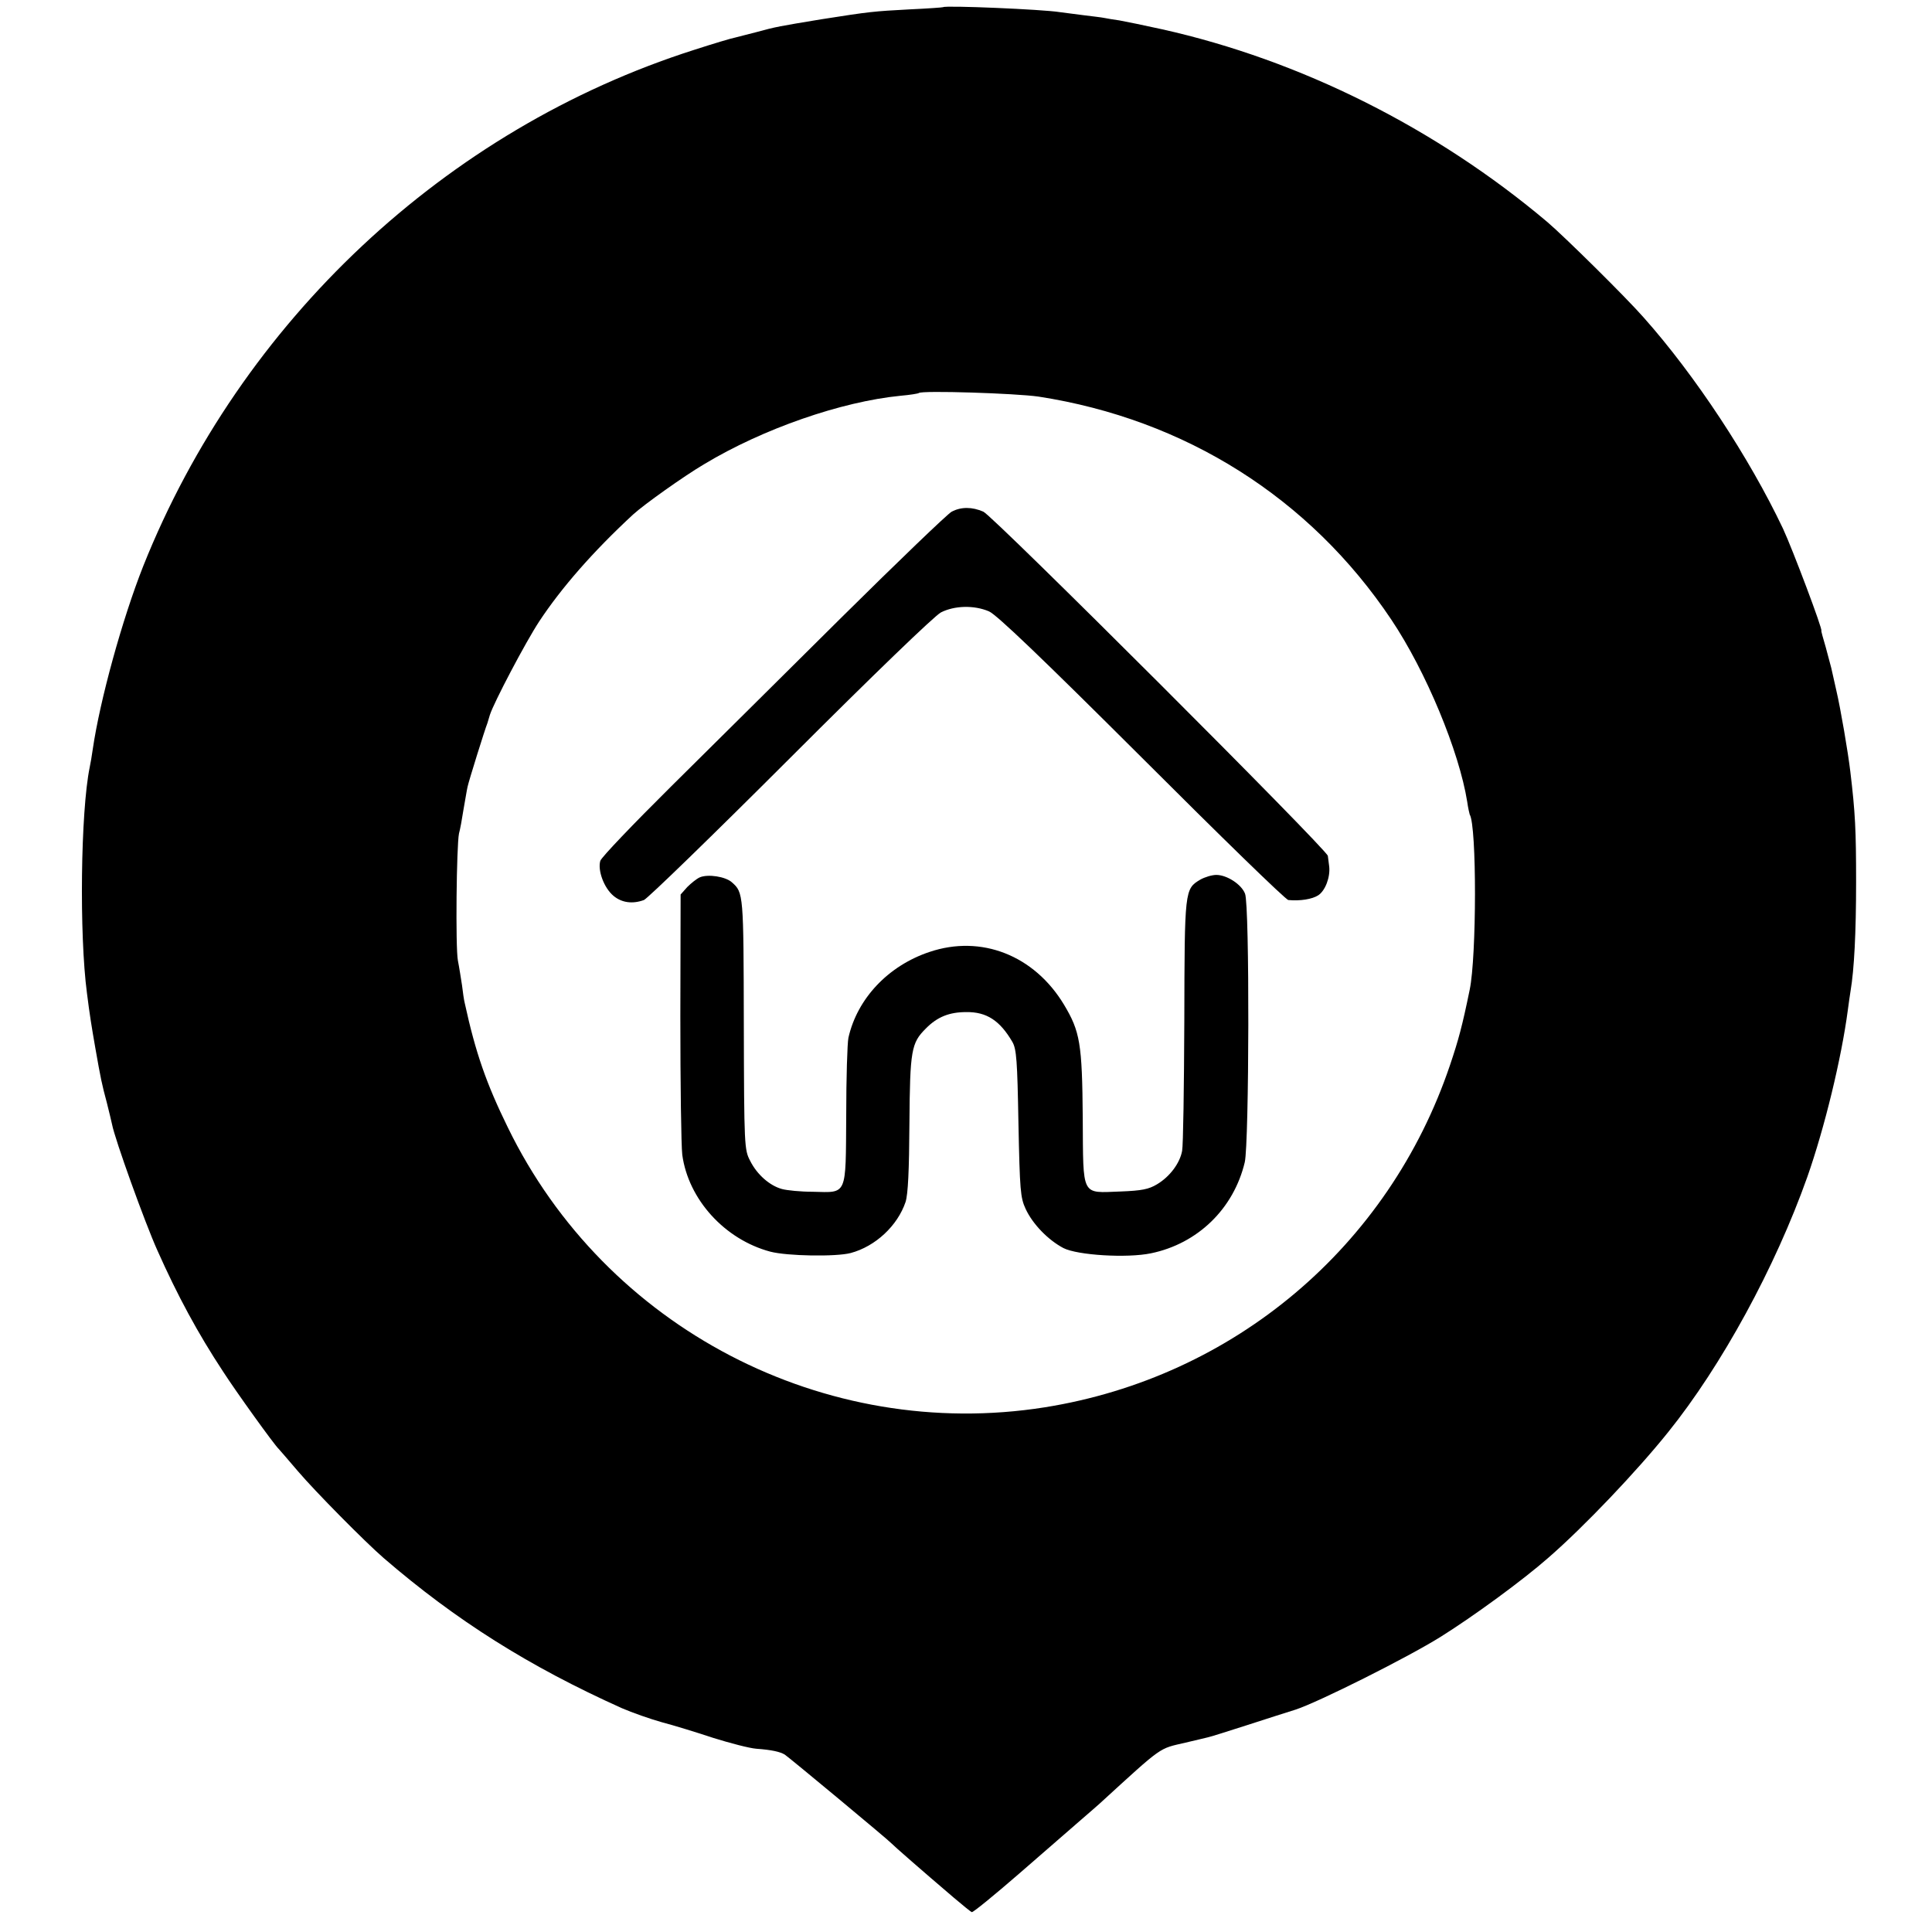 <?xml version="1.0" standalone="no"?>
<!DOCTYPE svg PUBLIC "-//W3C//DTD SVG 20010904//EN"
 "http://www.w3.org/TR/2001/REC-SVG-20010904/DTD/svg10.dtd">
<svg version="1.0" xmlns="http://www.w3.org/2000/svg"
 width="700pt" height="700pt" viewBox="0 0 700 700"
 preserveAspectRatio="xMidYMid meet">
<g transform="translate(0,700) scale(0.1,-0.1)"
fill="#000000" stroke="none">
<path d="M3417 6974 c-1 -1 -56 -5 -122 -8 -130 -7 -142 -8 -320 -36 -151 -25
-164 -27 -233 -46 -32 -8 -66 -17 -78 -20 -12 -2 -79 -22 -150 -45 -899 -287
-1641 -983 -1995 -1870 -76 -192 -157 -486 -183 -664 -3 -22 -8 -51 -11 -65
-33 -161 -38 -607 -10 -818 10 -80 17 -122 30 -197 20 -114 24 -133 42 -200 8
-33 17 -68 19 -79 10 -53 119 -356 164 -456 73 -164 147 -301 238 -439 47 -73
185 -265 202 -281 3 -3 34 -39 69 -80 63 -74 243 -256 311 -315 262 -226 527
-393 863 -544 37 -16 102 -39 145 -51 42 -11 127 -37 187 -57 61 -19 130 -37
155 -39 56 -4 86 -11 103 -21 13 -8 379 -312 387 -322 5 -6 110 -98 225 -196
32 -27 61 -51 66 -53 4 -2 81 61 171 139 90 78 190 165 222 193 33 28 64 56
70 61 233 213 213 198 311 221 33 8 69 16 80 19 11 2 76 23 145 45 69 22 148
48 175 56 82 27 402 187 524 263 120 75 299 206 391 287 130 113 321 314 434
455 194 241 388 597 504 924 63 179 124 431 147 605 3 25 8 56 10 70 13 77 20
209 20 395 0 187 -3 250 -21 400 -8 68 -35 227 -51 295 -8 36 -16 72 -18 80
-2 8 -11 42 -20 75 -10 33 -17 60 -16 60 7 0 -104 295 -139 370 -122 257 -318
555 -505 765 -65 74 -286 292 -348 345 -404 341 -895 587 -1397 699 -63 14
-132 28 -154 32 -21 3 -46 7 -55 9 -9 2 -44 6 -76 10 -33 4 -71 9 -85 11 -60
10 -415 25 -423 18z m346 -1411 c531 -82 983 -367 1278 -808 126 -188 246
-478 275 -660 3 -22 8 -43 9 -46 26 -41 25 -516 0 -635 -27 -132 -41 -183 -71
-272 -222 -659 -784 -1132 -1469 -1241 -797 -126 -1591 287 -1945 1014 -78
159 -117 271 -156 450 -3 11 -7 40 -10 65 -4 25 -10 65 -15 90 -9 47 -5 416 4
460 4 14 11 52 16 85 6 33 12 71 15 84 4 20 64 212 72 231 1 3 5 16 9 30 14
44 129 263 179 339 80 121 194 252 340 387 38 35 184 139 257 182 214 129 498
227 711 248 35 3 65 8 67 10 10 10 352 -1 434 -13z"/>
<path d="M3448 5146 c-15 -8 -195 -181 -400 -384 -205 -204 -484 -480 -619
-614 -135 -134 -250 -254 -254 -267 -10 -34 13 -98 48 -127 30 -25 69 -30 110
-15 13 5 252 237 530 515 304 304 522 514 546 527 49 25 120 27 174 4 27 -11
193 -170 554 -530 283 -283 522 -516 531 -516 43 -4 86 3 108 17 26 17 44 66
40 104 -2 14 -4 31 -5 39 -2 22 -1212 1231 -1248 1247 -41 18 -81 18 -115 0z"/>
<path d="M2535 3821 c-11 -5 -31 -21 -45 -35 l-24 -27 -1 -442 c0 -243 3 -468
7 -501 22 -162 154 -307 319 -351 61 -16 237 -19 291 -5 90 24 170 99 199 185
9 28 13 114 14 285 2 266 7 291 59 343 42 43 86 60 147 60 74 1 122 -31 167
-108 15 -26 18 -68 22 -295 5 -243 7 -269 26 -310 26 -56 82 -113 137 -142 51
-26 230 -37 317 -19 170 35 300 162 340 330 16 70 18 932 1 973 -13 34 -66 68
-104 68 -16 0 -42 -8 -58 -17 -57 -34 -57 -37 -58 -512 -1 -240 -4 -452 -8
-471 -8 -44 -44 -93 -91 -121 -30 -18 -55 -23 -132 -26 -144 -5 -135 -23 -137
267 -2 270 -10 313 -68 410 -108 179 -300 254 -487 191 -150 -50 -262 -169
-294 -311 -4 -19 -8 -146 -8 -282 -2 -294 5 -279 -121 -276 -44 0 -94 5 -112
10 -44 12 -90 52 -115 102 -21 40 -22 51 -23 496 -1 470 -1 476 -43 513 -23
21 -87 31 -117 18z"/>
</g>
</svg>
